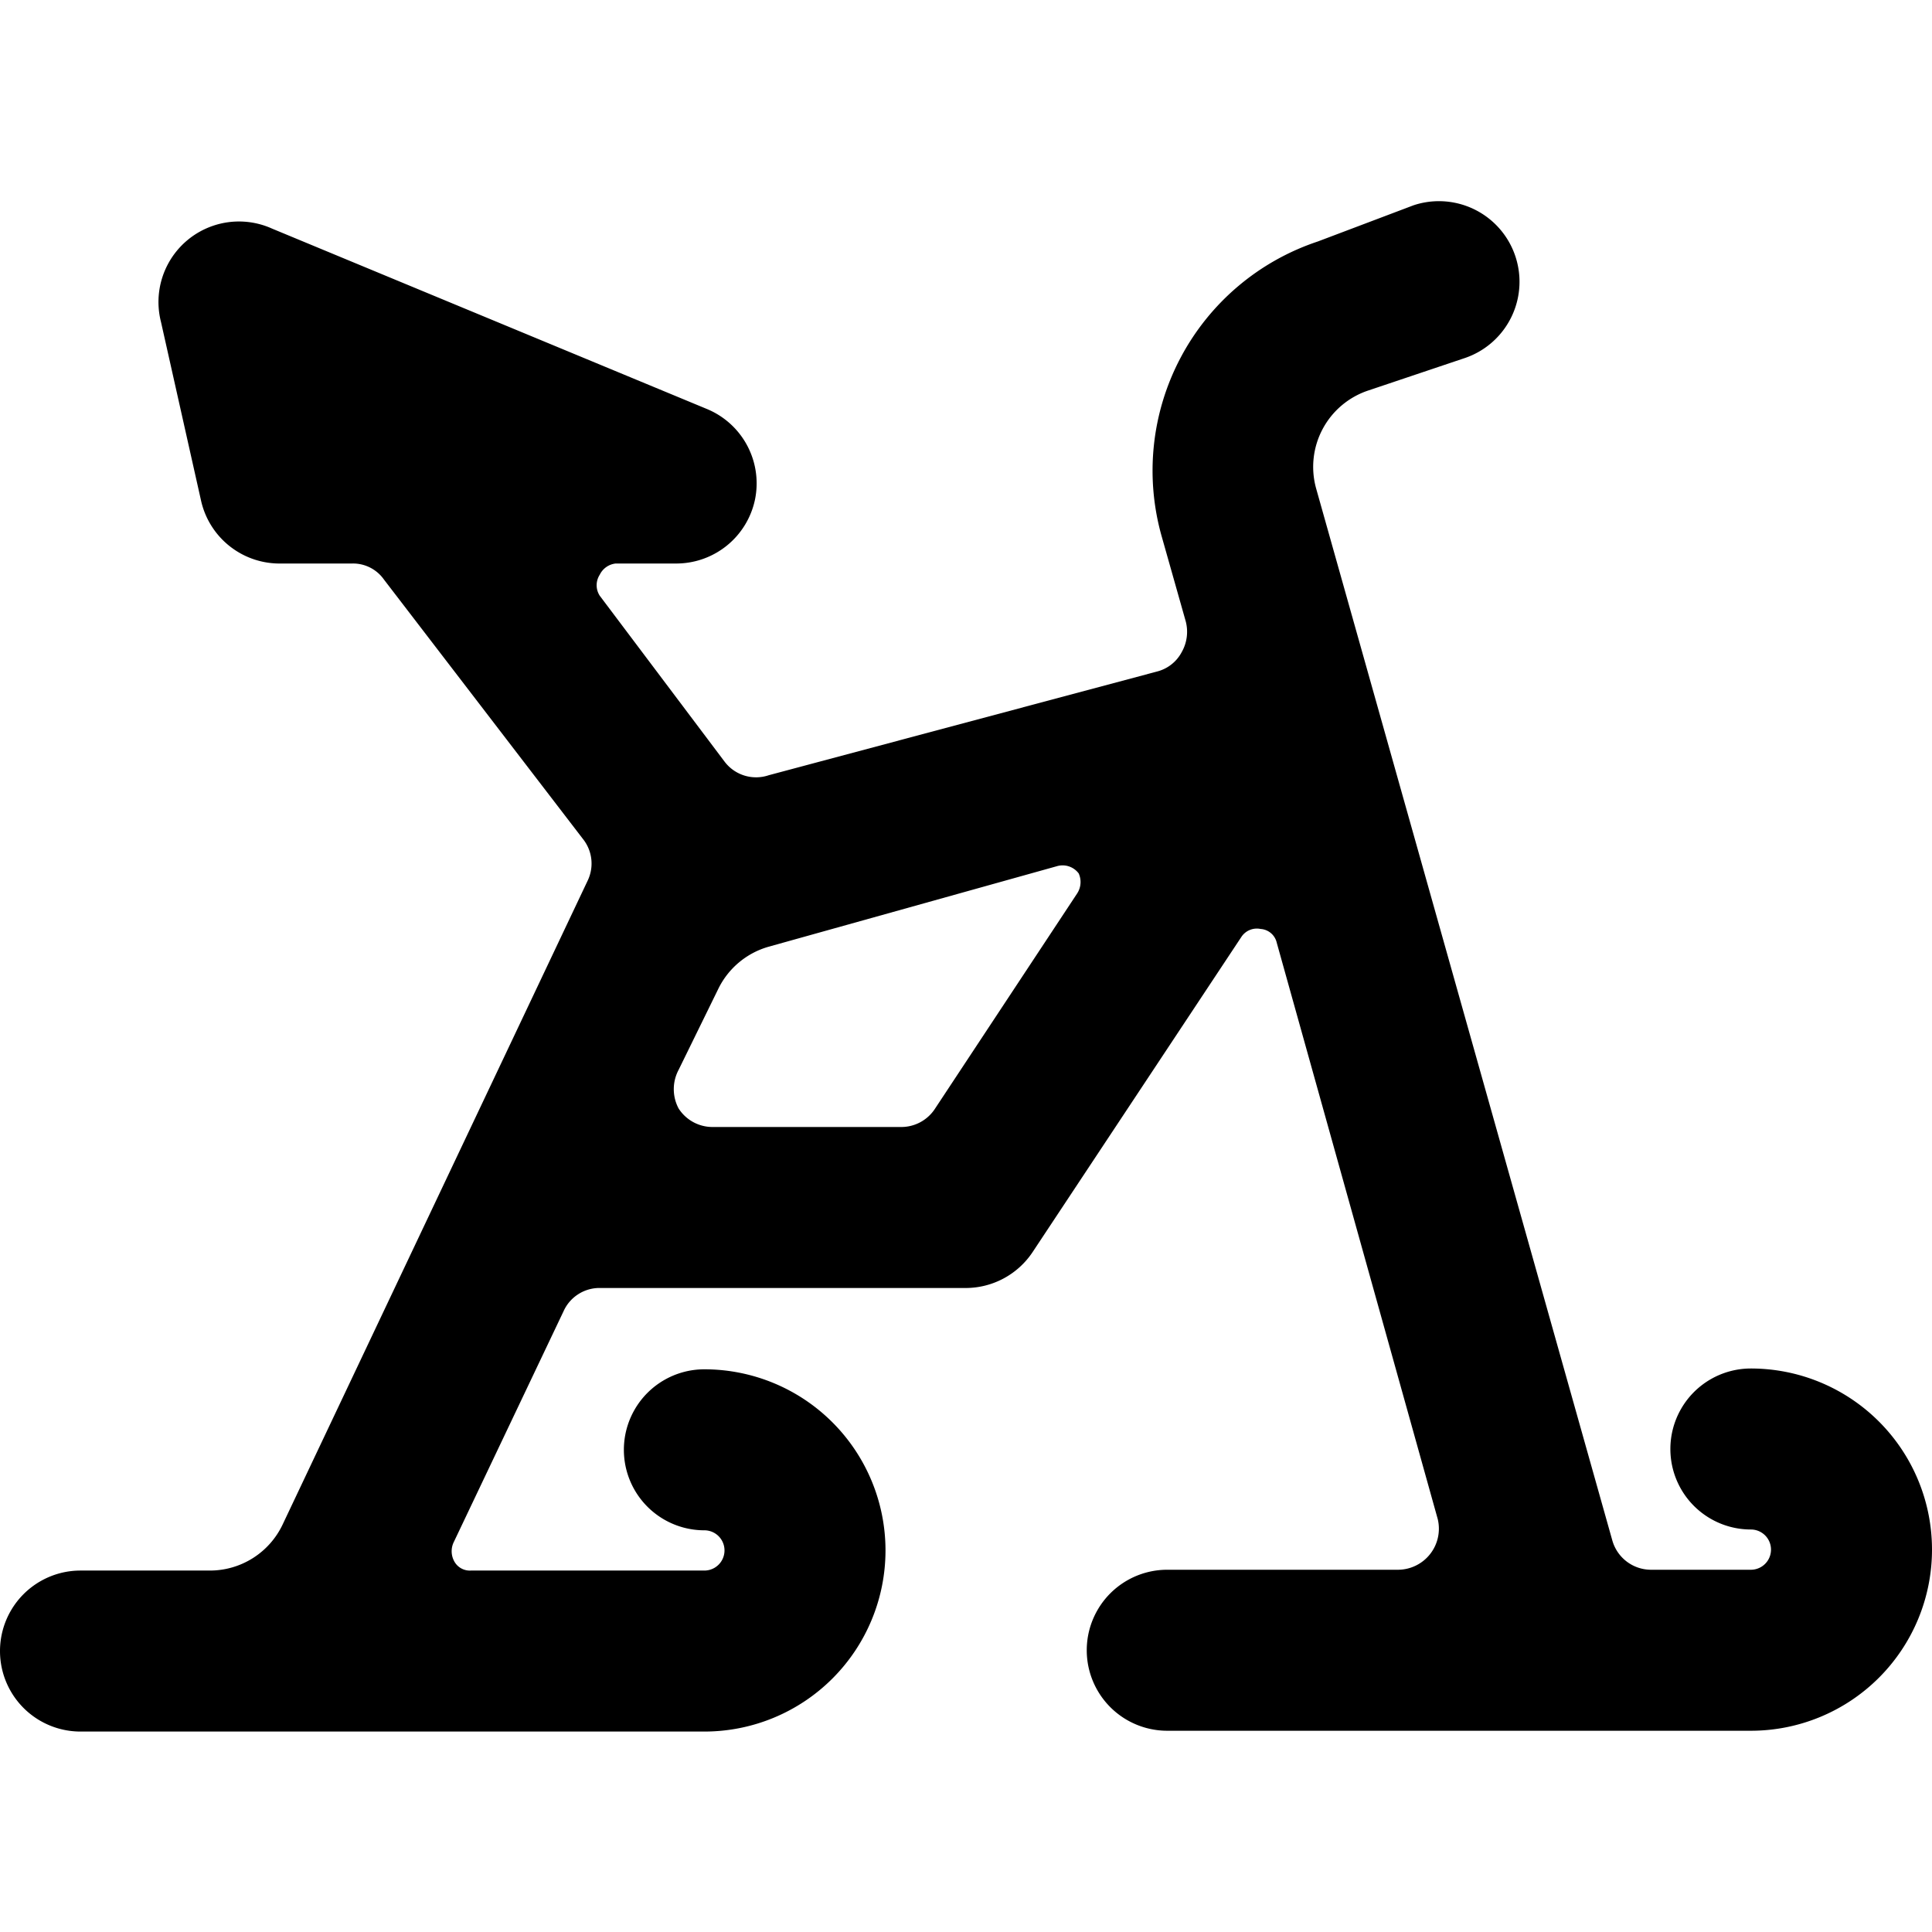 <svg xmlns="http://www.w3.org/2000/svg" viewBox="0 0 24 24"><path d="M21.75 17a1 1 0 0 0 0 2 0.25 0.25 0 0 1 0 0.5h-1.24a0.5 0.5 0 0 1 -0.48 -0.36L16.35 6.07A1 1 0 0 1 17 4.85l1.19 -0.4a1 1 0 0 0 -0.63 -1.9L16.37 3a3 3 0 0 0 -1.94 3.66l0.3 1.06a0.51 0.51 0 0 1 -0.05 0.38 0.48 0.48 0 0 1 -0.3 0.24L9.55 9.63A0.49 0.49 0 0 1 9 9.46L7.45 7.4a0.24 0.24 0 0 1 0 -0.26 0.25 0.25 0 0 1 0.2 -0.14h0.73a1 1 0 0 0 1 -0.8 1 1 0 0 0 -0.6 -1.12l-5.4 -2.24A1 1 0 0 0 2 4l0.5 2.23a1 1 0 0 0 1 0.77h0.88a0.47 0.47 0 0 1 0.39 0.2l2.47 3.22a0.49 0.49 0 0 1 0.06 0.52l-3.79 8a1 1 0 0 1 -0.9 0.57H1a1 1 0 0 0 0 2h7.75a2.25 2.25 0 0 0 0 -4.5 1 1 0 0 0 0 2 0.25 0.25 0 0 1 0 0.5h-2.9a0.22 0.22 0 0 1 -0.21 -0.12 0.26 0.26 0 0 1 0 -0.24L7 16.29a0.49 0.49 0 0 1 0.43 -0.29H12a1 1 0 0 0 0.83 -0.45l2.59 -3.91a0.23 0.23 0 0 1 0.24 -0.1 0.22 0.22 0 0 1 0.2 0.17l2 7.16a0.51 0.51 0 0 1 -0.49 0.63H14.5a1 1 0 0 0 0 2h7.25a2.25 2.25 0 0 0 0 -4.5Zm-8.37 -5.9 -1.77 2.68a0.5 0.5 0 0 1 -0.42 0.22H8.85a0.5 0.5 0 0 1 -0.42 -0.23 0.51 0.51 0 0 1 0 -0.48l0.49 -1a1 1 0 0 1 0.63 -0.53l3.58 -1a0.25 0.25 0 0 1 0.27 0.09 0.26 0.26 0 0 1 -0.02 0.25Z" fill="#000000" stroke-width="1"></path></svg>